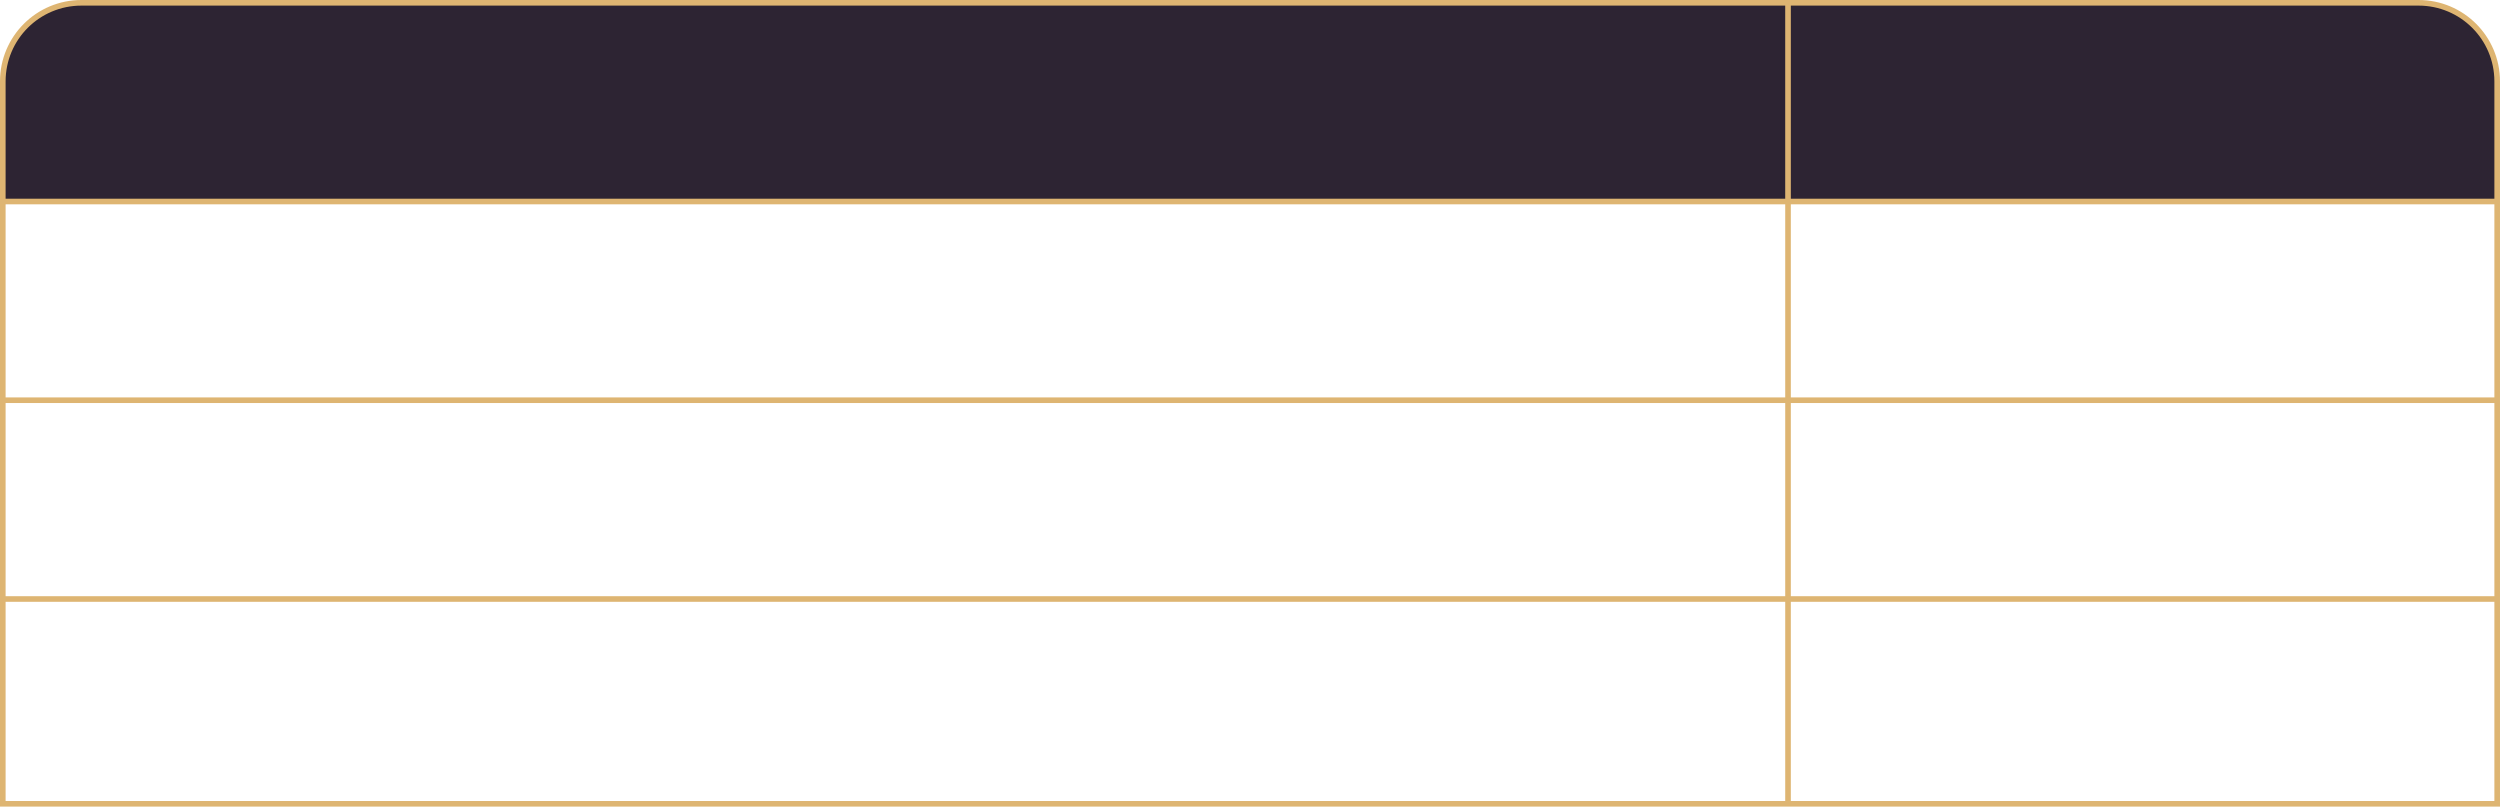 <!-- Generator: Adobe Illustrator 21.1.0, SVG Export Plug-In  -->
<svg version="1.1"
	 xmlns="http://www.w3.org/2000/svg" xmlns:xlink="http://www.w3.org/1999/xlink" xmlns:a="http://ns.adobe.com/AdobeSVGViewerExtensions/3.0/"
	 x="0px" y="0px" width="376.425px" height="121.455px" viewBox="0 0 376.425 121.455"
	 style="overflow:scroll;enable-background:new 0 0 376.425 121.455;" xml:space="preserve">
<style type="text/css">
	.st0{fill:#2D2433;}
	.st1{fill:none;stroke:#DEB572;stroke-width:0.845;stroke-miterlimit:10;}
</style>
<defs>
</defs>
<g>
	<g id="XMLID_1_">
		<g>
			<path class="st0" d="M376.002,12.252v18.09h-106.78V0.422h94.94C370.702,0.422,376.002,5.712,376.002,12.252z"/>
			<path class="st0" d="M269.222,0.422v29.92H0.422v-18.09c0-6.54,5.3-11.83,11.84-11.83H269.222z"/>
		</g>
		<g>
			<path class="st1" d="M0.422,30.342v-18.09c0-6.54,5.3-11.83,11.84-11.83h256.96h94.94c6.54,0,11.84,5.29,11.84,11.83v18.09v29.92
				v29.93v30.84h-106.78H0.422v-30.84v-29.93V30.342z"/>
			<polyline class="st1" points="0.422,90.192 269.222,90.192 376.002,90.192 			"/>
			<polyline class="st1" points="0.422,60.262 269.222,60.262 376.002,60.262 			"/>
			<polyline class="st1" points="0.422,30.342 269.222,30.342 376.002,30.342 			"/>
			<polyline class="st1" points="269.222,0.422 269.222,30.342 269.222,60.262 269.222,90.192 269.222,121.032 			"/>
		</g>
	</g>
</g>
</svg>